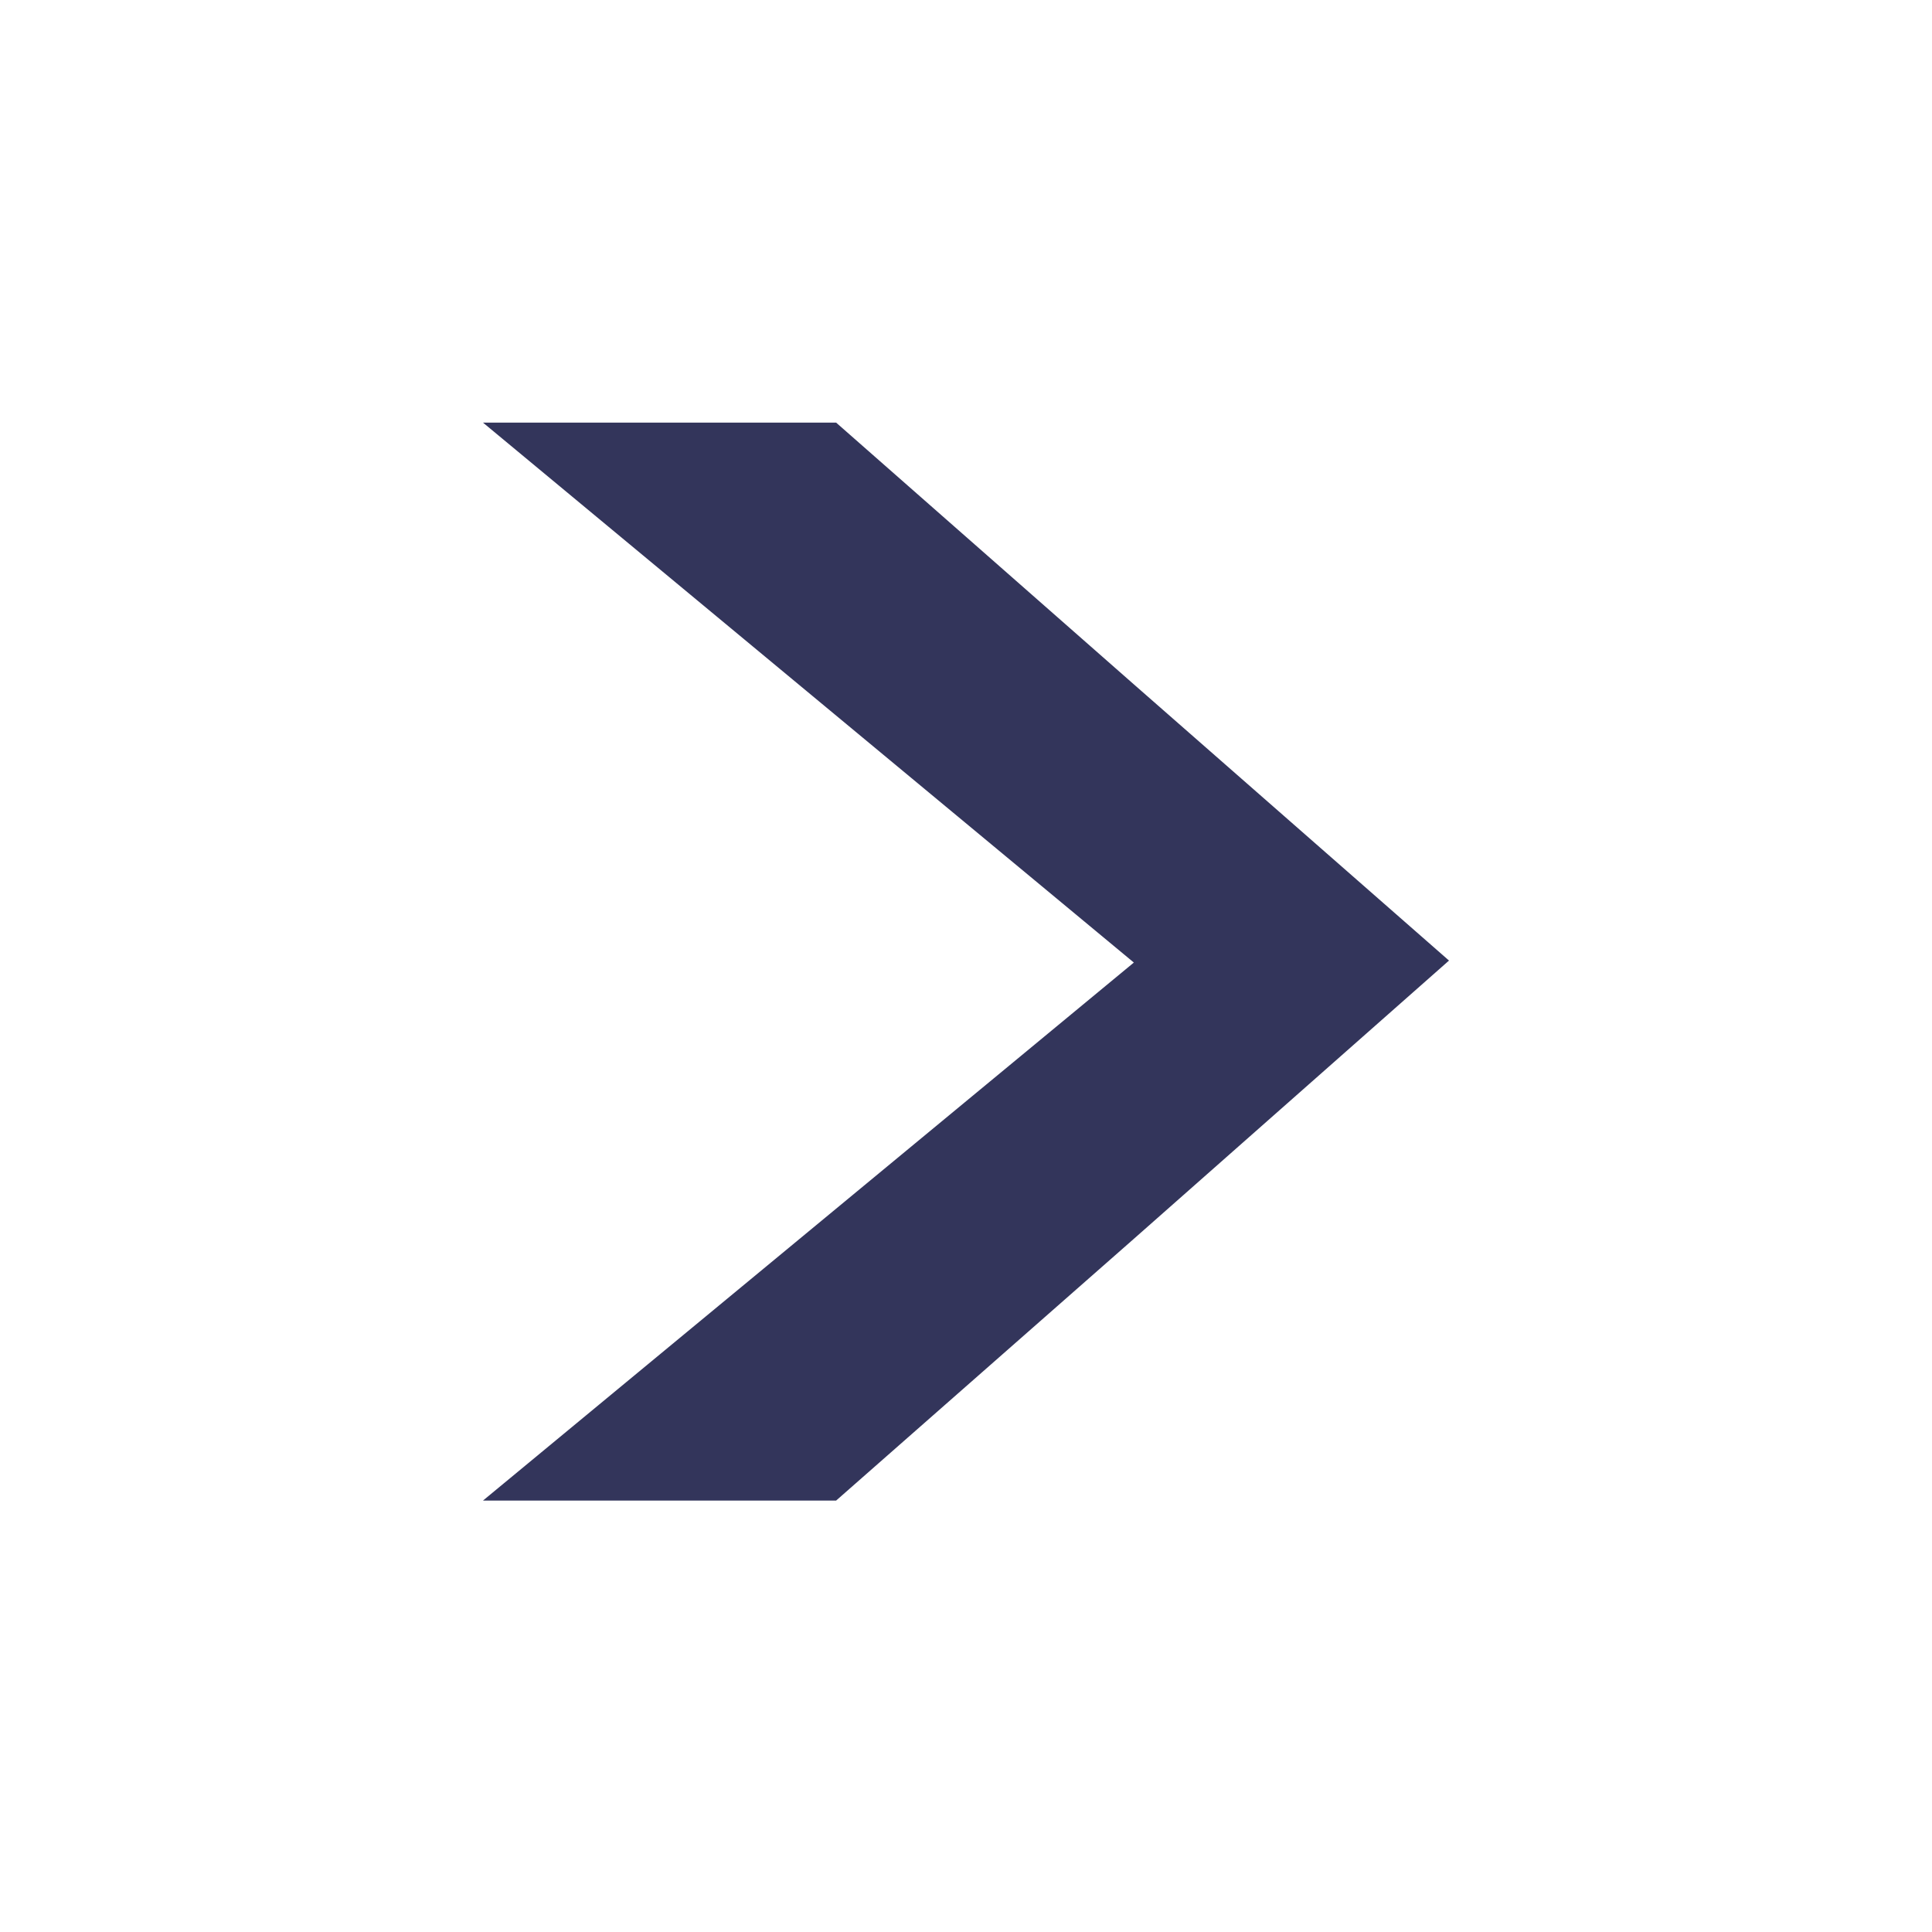<svg width="32" height="32" viewBox="0 0 32 32" fill="none" xmlns="http://www.w3.org/2000/svg">
<path d="M18.78 11.335L13.849 7H8L18.78 15.943L8 24.854H13.849L18.78 20.519L24 15.91L18.78 11.335Z" fill="#33355B"/>
</svg>
